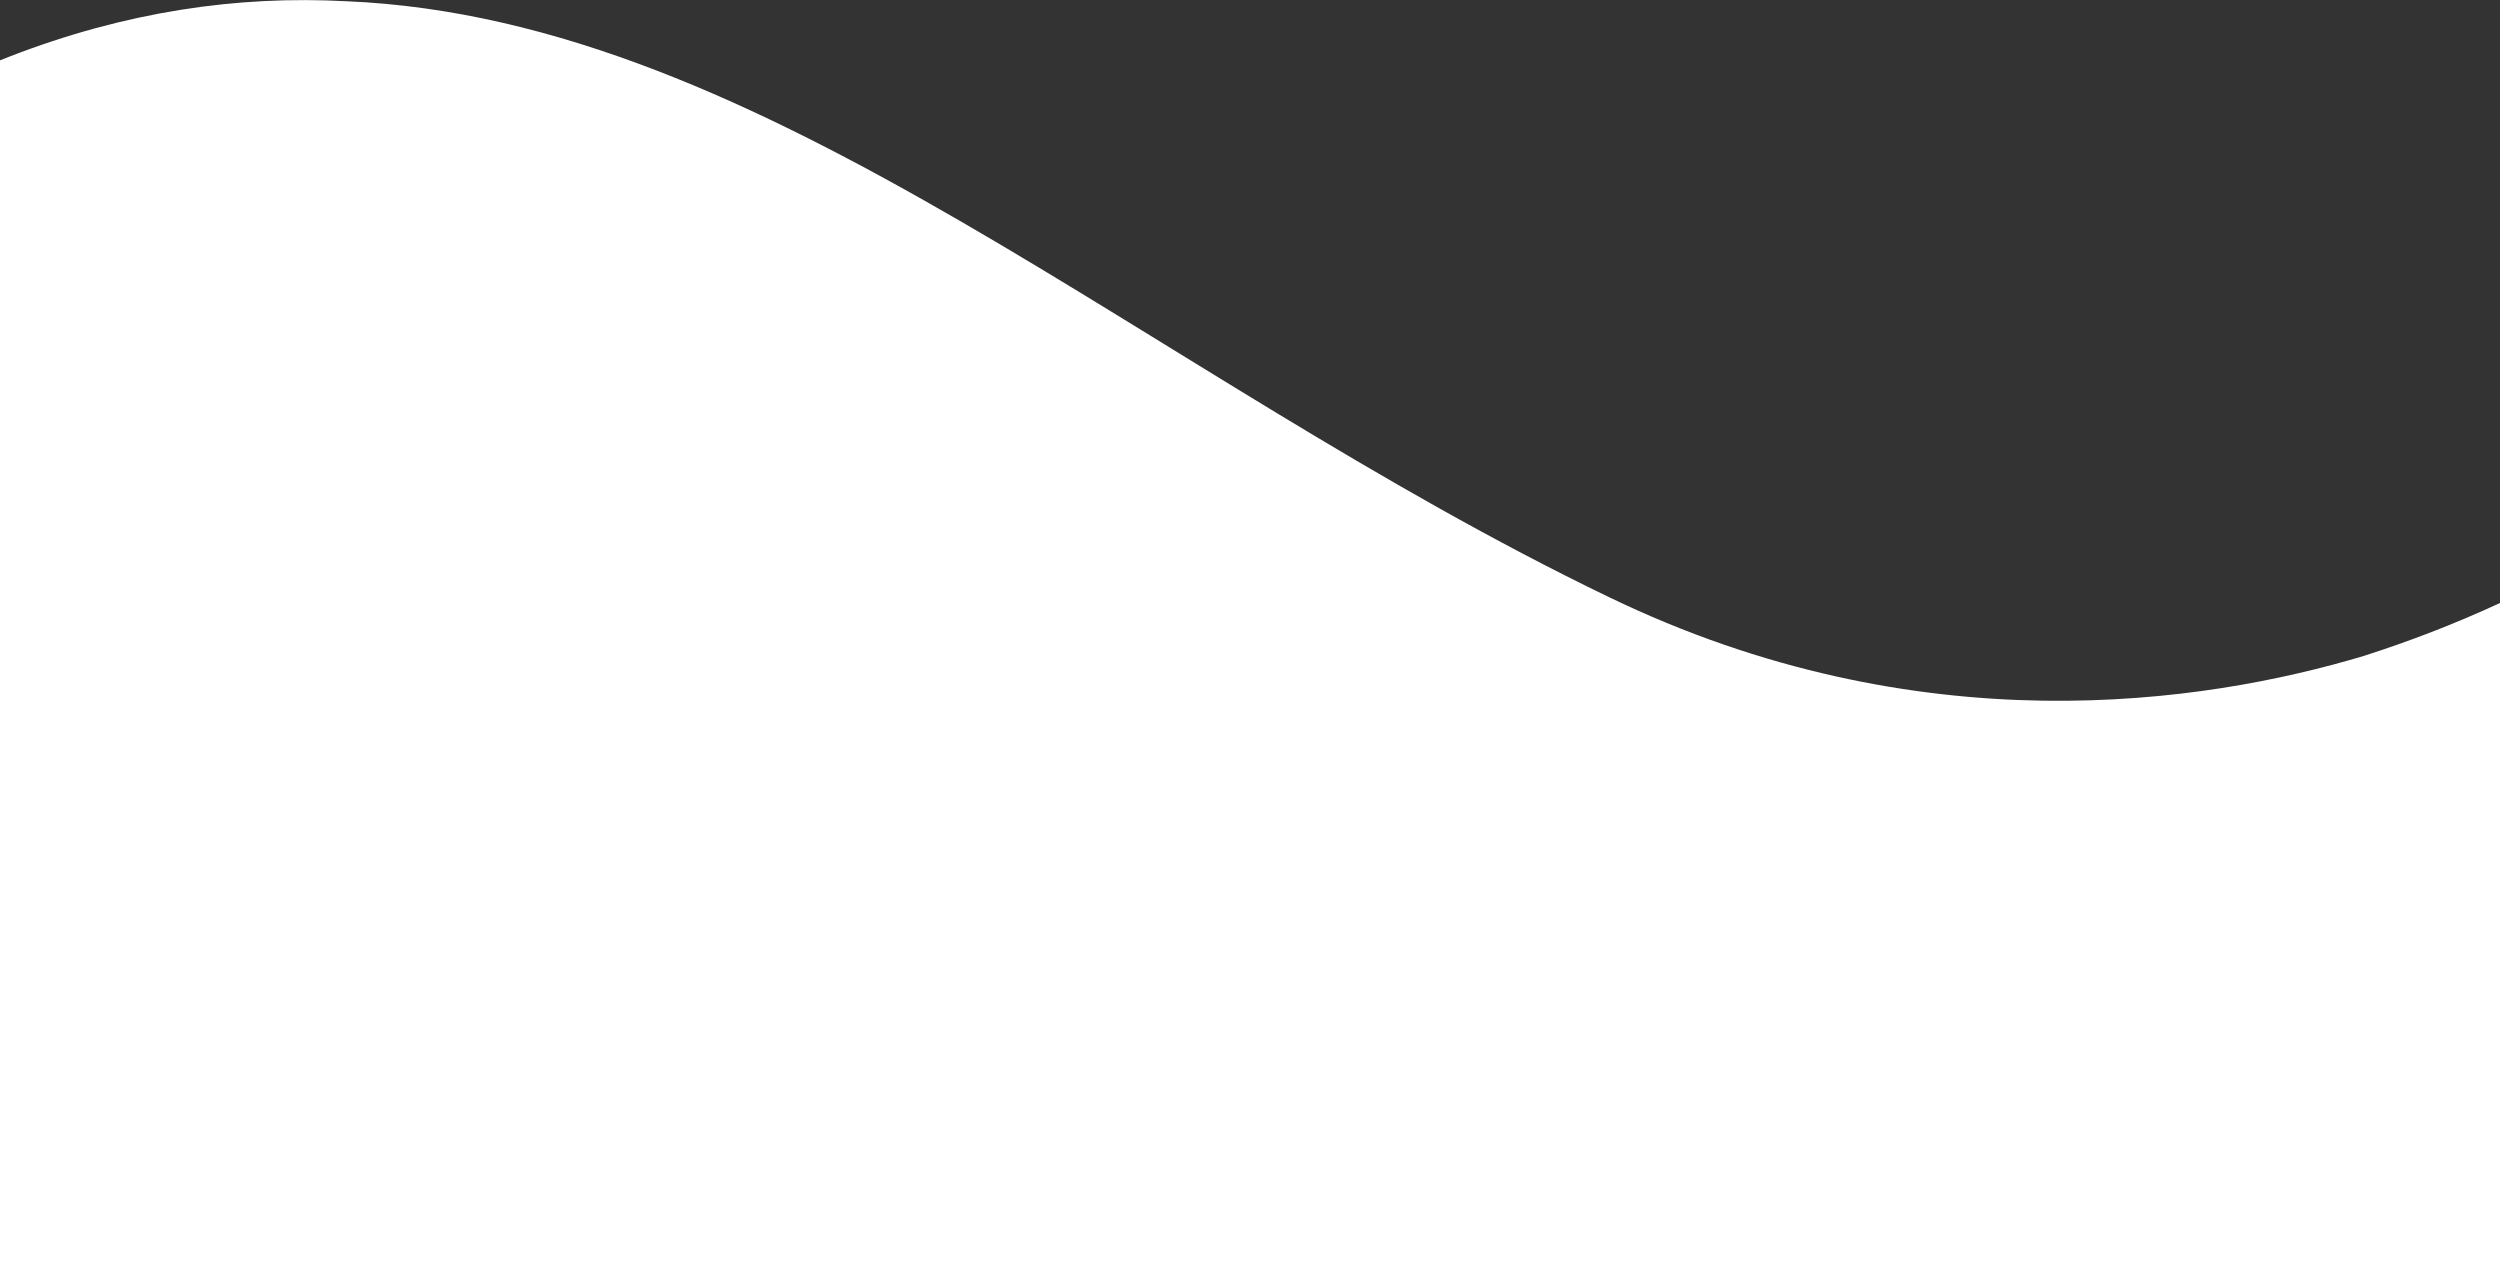 <?xml version="1.0" encoding="utf-8"?>
<!-- Generator: Adobe Illustrator 23.0.0, SVG Export Plug-In . SVG Version: 6.00 Build 0)  -->
<svg version="1.1" id="Ebene_1" xmlns="http://www.w3.org/2000/svg" xmlns:xlink="http://www.w3.org/1999/xlink" x="0px" y="0px"
	 viewBox="0 0 596.2 301.5" style="enable-background:new 0 0 596.2 301.5;" xml:space="preserve">
<rect x="0" y="0" width="596.2" height="301.5" fill="#333333" stroke="none"/>
<style type="text/css">
	.st0{fill:#FFFFFF;}
</style>
<path class="st0" d="M596.2,301.5V143.8c-11,5.1-21.8,9.2-32.4,12.6c-38.3,11.5-106.2,21.7-180.1-14C273.3,89.2,183.1,4.5,82.6,0.3
	C56.8-1.1,30,2.7,2,13.6l-2,0.8v287.1H596.2z"/>
</svg>
